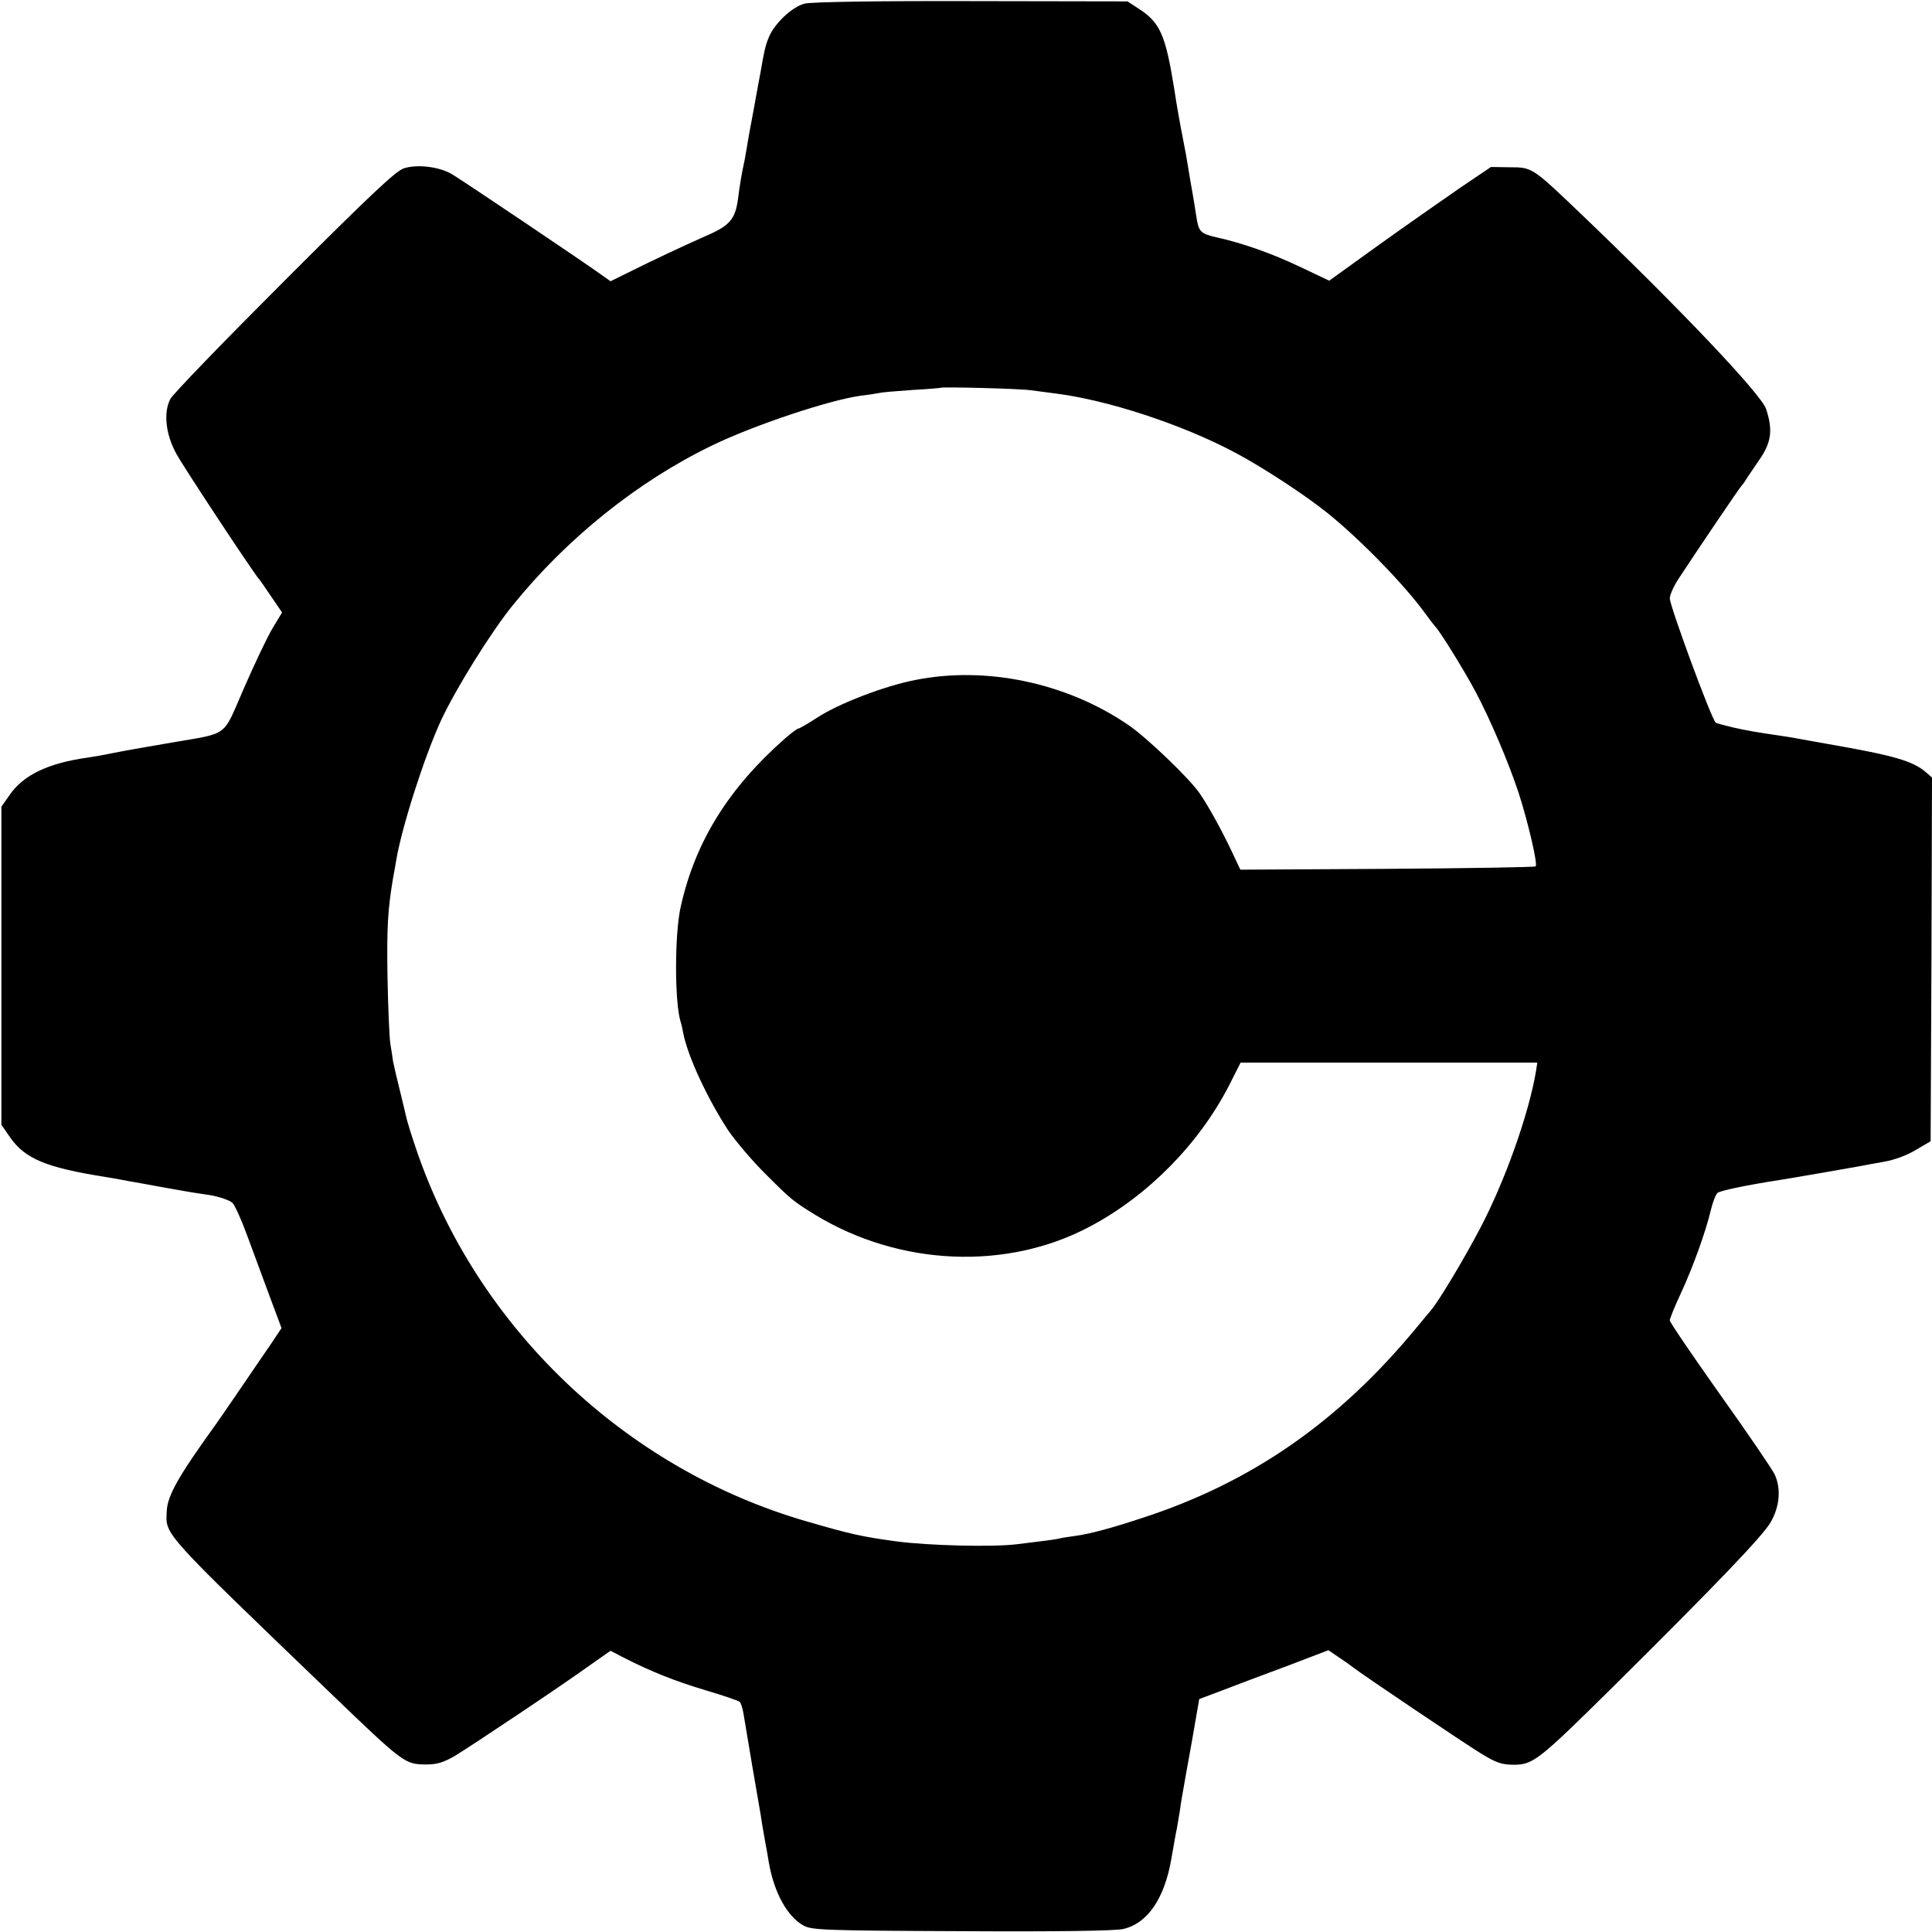 <?xml version="1.0" standalone="no"?>
<!DOCTYPE svg PUBLIC "-//W3C//DTD SVG 20010904//EN"
 "http://www.w3.org/TR/2001/REC-SVG-20010904/DTD/svg10.dtd">
<svg version="1.0" xmlns="http://www.w3.org/2000/svg"
 width="700pt" height="700pt" viewBox="0 0 700 700"
 preserveAspectRatio="xMidYMid meet">
<g transform="translate(0,700) scale(0.1,-0.1)"
fill="#000000" stroke="none">
<path d="M2916 6987 c-45 -11 -109 -71 -130 -121 -13 -31 -18 -54 -31 -131 -2
-11 -13 -67 -23 -125 -11 -58 -23 -123 -26 -144 -4 -21 -8 -48 -11 -60 -8 -36
-15 -79 -21 -126 -10 -75 -30 -98 -119 -136 -81 -36 -184 -84 -286 -135 l-57
-28 -38 27 c-61 44 -495 336 -535 360 -46 28 -127 38 -176 22 -30 -10 -125
-100 -434 -409 -218 -218 -404 -410 -412 -427 -26 -50 -16 -131 23 -200 28
-51 285 -440 300 -454 3 -3 22 -31 43 -62 l39 -57 -35 -58 c-19 -32 -65 -129
-103 -216 -79 -181 -52 -161 -259 -197 -66 -11 -131 -23 -144 -25 -14 -2 -47
-9 -75 -14 -28 -6 -68 -13 -89 -16 -143 -20 -232 -63 -282 -135 l-30 -43 0
-576 0 -576 31 -45 c54 -78 130 -110 344 -144 19 -3 47 -8 63 -11 15 -3 37 -7
50 -9 12 -2 49 -9 82 -15 33 -6 74 -13 90 -16 17 -3 59 -10 95 -15 36 -6 72
-19 82 -28 9 -9 33 -62 53 -117 20 -55 57 -153 81 -219 l44 -118 -38 -57 c-21
-31 -71 -103 -110 -161 -40 -58 -78 -114 -86 -125 -140 -194 -180 -264 -182
-322 -4 -85 -20 -68 595 -659 263 -253 268 -256 343 -257 42 0 64 7 106 31 64
39 389 256 490 329 l74 52 46 -24 c104 -53 188 -86 298 -119 64 -19 120 -38
124 -42 5 -5 11 -25 14 -44 3 -19 17 -102 31 -185 14 -82 28 -163 31 -180 2
-16 9 -57 15 -90 6 -33 13 -71 15 -85 19 -108 67 -195 126 -227 30 -16 77 -18
573 -20 341 -2 557 1 585 8 87 20 149 109 174 254 9 50 17 99 20 110 2 11 7
40 11 65 3 25 9 59 12 75 3 17 17 97 32 179 l26 150 85 32 c47 18 152 58 234
88 l149 57 41 -28 c23 -15 46 -32 51 -36 29 -23 400 -273 459 -309 57 -35 77
-42 121 -42 70 0 91 17 365 288 366 363 536 540 565 590 33 57 39 121 15 174
-10 20 -99 151 -199 291 -99 140 -181 260 -181 267 0 7 18 51 40 98 45 97 91
226 109 303 7 29 18 56 24 61 10 8 104 28 227 47 33 5 235 40 290 50 14 3 53
10 87 16 36 6 85 24 115 43 l53 31 3 659 2 659 -22 19 c-47 41 -117 61 -353
102 -49 9 -102 18 -117 21 -16 3 -40 7 -55 9 -89 13 -124 19 -177 31 -32 8
-59 15 -60 17 -20 25 -166 423 -166 450 0 13 15 46 33 73 73 111 221 330 227
335 3 3 10 12 15 21 6 9 28 42 50 74 43 62 49 107 24 183 -17 53 -317 369
-675 711 -172 164 -172 165 -254 165 l-68 1 -114 -77 c-62 -43 -194 -135 -293
-206 l-179 -129 -101 48 c-105 50 -211 88 -307 109 -60 14 -65 20 -74 79 -3
20 -9 59 -14 86 -5 28 -12 67 -15 88 -3 21 -12 71 -20 110 -8 40 -22 117 -30
172 -32 199 -51 243 -130 294 l-40 26 -565 1 c-345 1 -580 -3 -604 -9z m819
-1401 c22 -3 60 -8 84 -11 191 -23 466 -113 660 -217 99 -53 249 -151 331
-217 118 -95 280 -261 354 -364 17 -23 33 -44 36 -47 14 -12 104 -157 145
-234 54 -101 122 -261 158 -371 34 -106 69 -256 61 -264 -3 -3 -245 -7 -538
-9 l-532 -3 -32 68 c-36 76 -84 163 -115 208 -36 53 -190 201 -257 247 -224
154 -517 216 -775 164 -112 -22 -276 -85 -354 -136 -34 -22 -65 -40 -69 -40
-4 0 -25 -16 -47 -35 -206 -181 -327 -376 -379 -612 -22 -99 -22 -345 0 -415
3 -9 7 -27 9 -39 16 -85 88 -239 163 -354 26 -38 85 -108 132 -155 97 -97 103
-102 186 -153 304 -184 691 -201 991 -42 211 111 397 300 506 512 l42 83 538
0 537 0 -5 -32 c-26 -155 -113 -399 -202 -568 -59 -113 -152 -267 -178 -297
-5 -6 -28 -33 -50 -60 -284 -345 -601 -565 -1000 -694 -109 -36 -187 -57 -240
-64 -22 -3 -49 -7 -60 -10 -19 -4 -44 -7 -150 -20 -89 -11 -320 -5 -435 10
-127 17 -170 27 -325 72 -663 191 -1202 707 -1420 1358 -15 44 -28 87 -30 95
-2 8 -13 53 -24 100 -12 47 -24 99 -27 115 -2 17 -7 46 -10 65 -3 19 -8 127
-10 240 -3 180 1 244 20 358 3 15 8 43 11 62 20 122 103 380 163 510 54 116
182 321 259 416 197 244 454 450 723 580 153 74 423 164 537 180 27 3 57 8 68
10 11 3 65 7 120 11 55 3 101 7 103 8 5 4 289 -3 327 -9z"/>
</g>
</svg>
